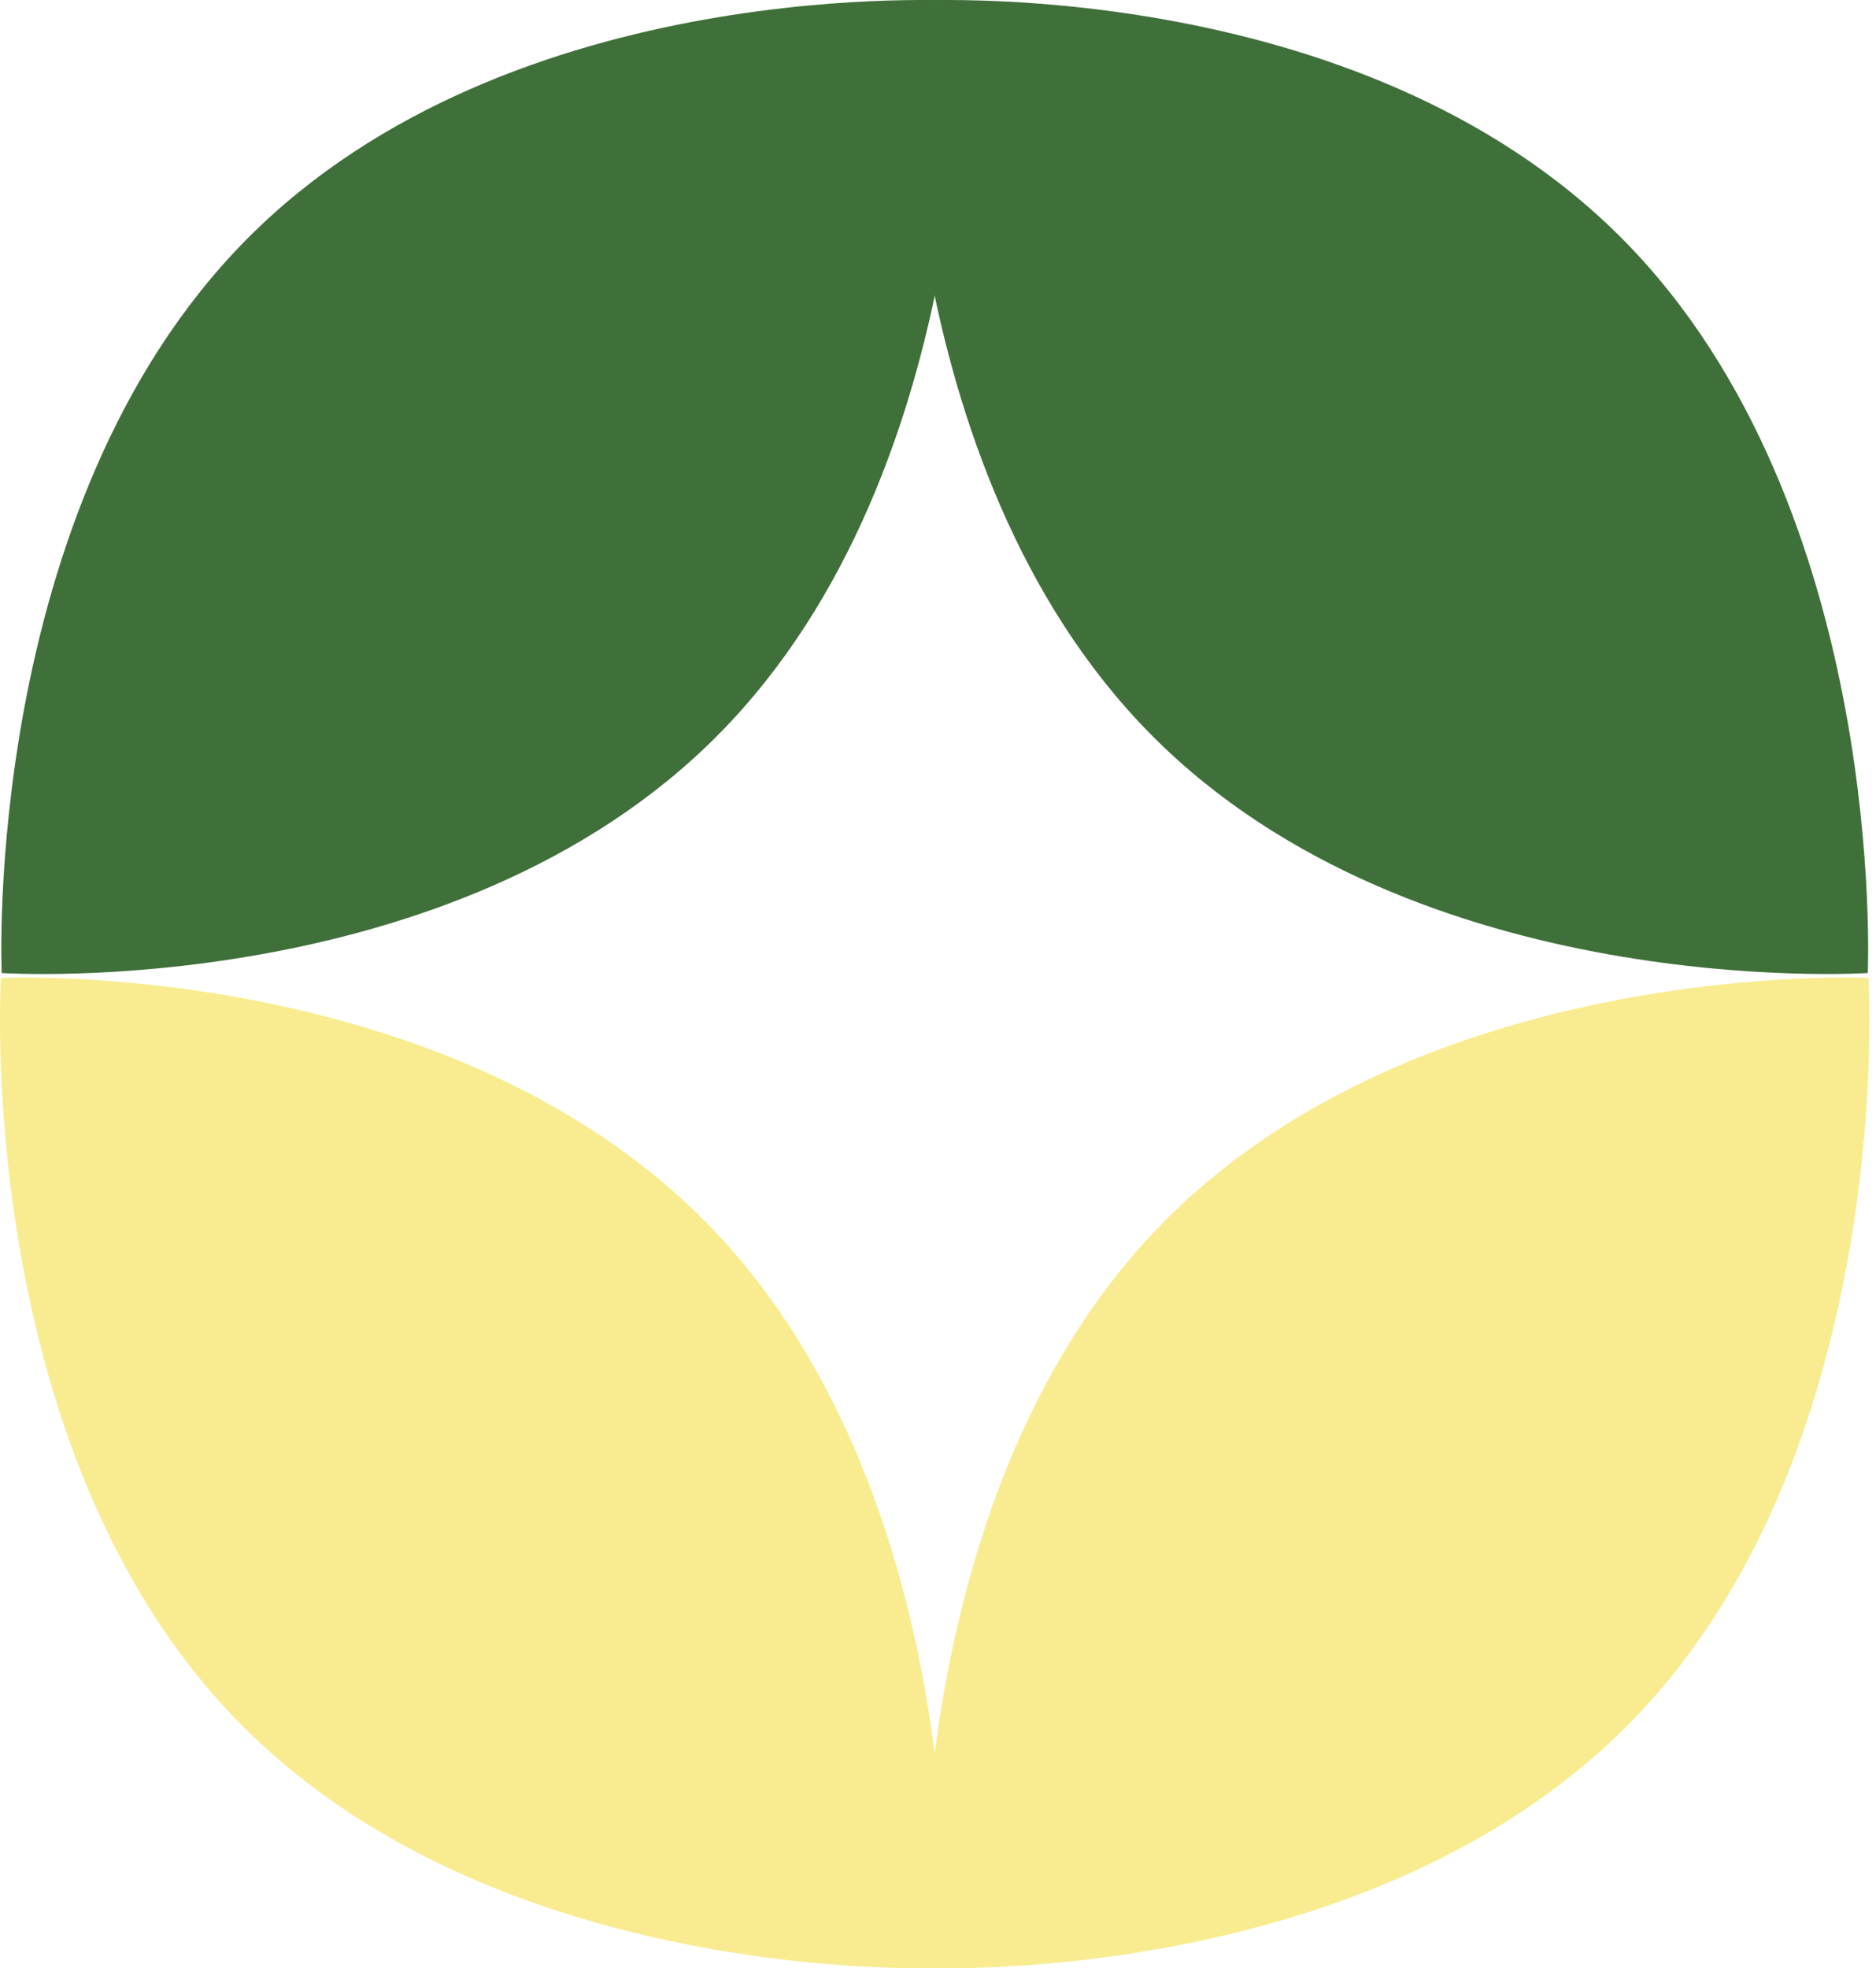<svg width="143" height="150" viewBox="0 0 143 150" fill="none" xmlns="http://www.w3.org/2000/svg">
<path d="M54.768 55.975C34.528 76.431 0.128 74.154 0.128 74.154C0.128 74.154 -1.456 38.71 18.783 18.254C39.023 -2.202 73.423 0.076 73.423 0.076C73.423 0.076 75.008 35.519 54.768 55.975Z" fill="#40703A"/>
<path d="M54.382 93.729C34.508 72.897 0.073 74.528 0.073 74.528C0.073 74.528 -2.139 109.935 17.734 130.768C37.608 151.601 72.043 149.97 72.043 149.97C72.043 149.97 74.255 114.562 54.382 93.729Z" fill="#F9EC90"/>
<path d="M87.732 55.975C107.972 76.431 142.372 74.153 142.372 74.153C142.372 74.153 143.956 38.71 123.717 18.254C103.477 -2.202 69.077 0.076 69.077 0.076C69.077 0.076 67.492 35.519 87.732 55.975Z" fill="#40703A"/>
<path d="M88.118 93.729C107.992 72.896 142.427 74.528 142.427 74.528C142.427 74.528 144.639 109.935 124.766 130.768C104.892 151.601 70.457 149.97 70.457 149.97C70.457 149.97 68.245 114.562 88.118 93.729Z" fill="#F9EC90"/>
</svg>
